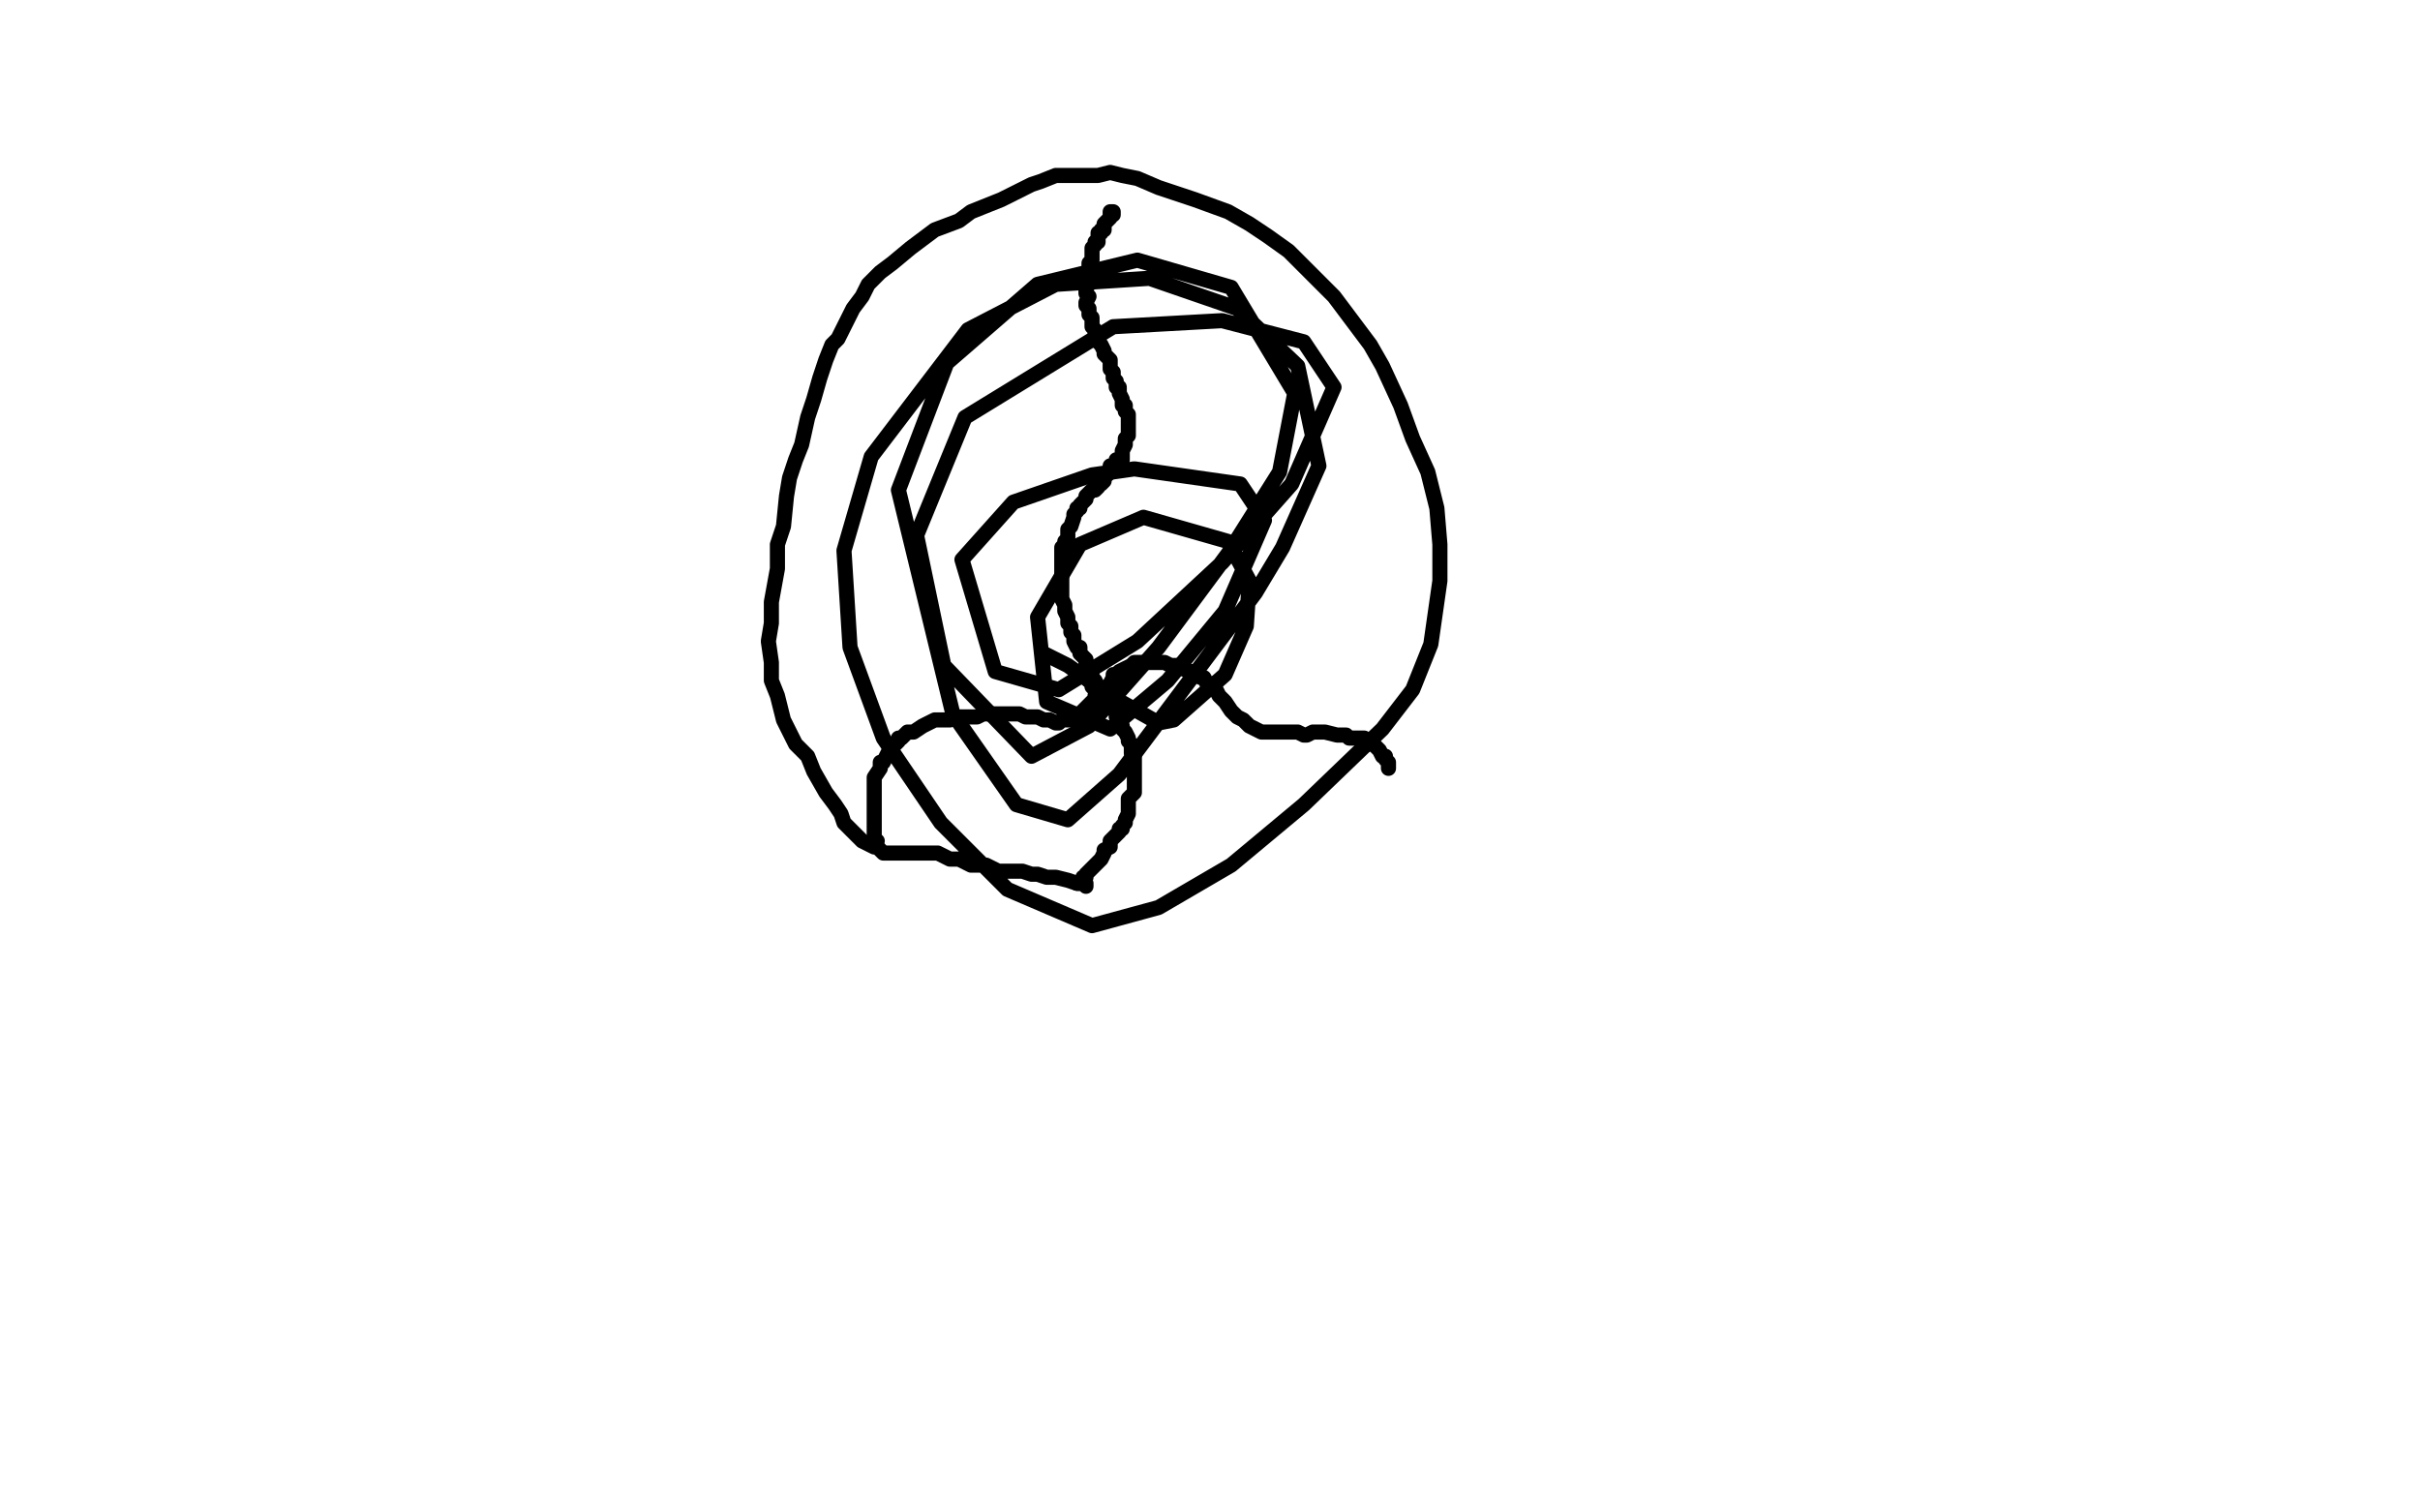 <?xml version="1.0" standalone="no"?>
<!DOCTYPE svg PUBLIC "-//W3C//DTD SVG 1.1//EN"
"http://www.w3.org/Graphics/SVG/1.1/DTD/svg11.dtd">

<svg width="800" height="500" version="1.1" xmlns="http://www.w3.org/2000/svg" xmlns:xlink="http://www.w3.org/1999/xlink" style="stroke-antialiasing: false"><desc>This SVG has been created on https://colorillo.com/</desc><rect x='0' y='0' width='800' height='500' style='fill: rgb(255,255,255); stroke-width:0' /><polyline points="381,66 380,66 380,66 379,68 379,69 379,70 379,71 379,72 379,74 379,75 379,76 379,77 379,78 379,79 379,80 379,81 379,82 379,84 379,85 379,86 379,88 379,89 379,90 378,92 378,94 377,95 378,96 378,98 378,99 378,100 378,102 378,103 378,104 378,105 377,106 377,108 377,109 378,110 378,111 378,114 378,115 378,116 378,117 378,118 378,120 378,122 378,124 378,126 378,128 378,131 378,133 378,134 378,136 377,139 378,140 378,142 377,143 377,146 377,148 377,150 377,152 377,153 377,154 377,156 377,158 377,162 377,164 377,166 377,168 376,172 376,175 376,176 376,178 375,183 375,186 375,187 376,190 376,192 375,193 375,197 375,200 375,202 375,204 375,208 375,210 375,212 375,214 375,217 375,220 375,221 376,223 376,225 375,229 375,231 375,233 375,235 375,236 375,238 376,242 376,244 375,247 375,249 375,251 375,253 375,255 375,257 374,259 374,261 375,265 374,266 374,268 374,270 374,273 374,276 374,279 374,281 375,284 375,287 375,290 375,291 375,292 375,294 375,298 375,301 375,304 375,308 375,310 375,314 375,315 375,318 375,321 375,324 375,330 375,333 375,336 375,340 375,343 375,346 375,348 374,351 374,354 374,358 374,360 373,361 373,362 373,364 373,367 373,370 373,372 373,376 372,378 371,381 371,384 371,388 371,390 371,392 371,393 371,396 371,399 371,401 371,402 370,405 371,407 371,408 371,410 371,411 371,413 371,415 371,417 371,418 371,419 370,420 371,422 371,425 371,426 371,427 371,428 371,429 371,430 371,431 371,432" style="fill: none; stroke: #000000; stroke-width: 1; stroke-linejoin: round; stroke-linecap: round; stroke-antialiasing: false; stroke-antialias: 0; opacity: 1.0"/>
<polyline points="374,432 373,432 373,432 373,433 373,433 371,433 371,433 369,434 369,434 367,434 367,434 364,436 361,436 357,437 354,438 349,438 346,439 342,438 335,438 331,436 325,435 321,434 316,432 312,431 306,428 301,426 297,425 292,423 283,416 281,414 278,411 274,408 268,405 264,404 261,402 258,400 254,396 252,394 250,392 248,390 245,386 243,384 241,380 239,378 237,376 236,375 235,373 234,371 233,369 232,366 230,362 229,359 227,356 222,350 219,346 215,343 213,340 211,337 208,333 205,326 202,322 200,318 199,312 197,307 195,298 194,292 193,286 193,279 192,270 192,264 192,258 193,248 195,242 195,237 197,232 198,226 200,220 203,208 206,200 209,193 211,187 215,182 221,172 229,161 232,156 237,150 240,146 241,143 247,136 249,133 252,130 254,126 257,123 261,118 264,114 267,112 271,109 274,106 277,103 283,99 287,96 290,94 293,92 299,90 303,88 307,86 313,84 318,82 323,79 327,77 330,76 334,74 340,71 344,70 347,68 351,68 355,67 361,66 365,66 371,66 375,66 382,66 388,66 394,67 404,69 410,70 417,72 423,74 428,77 434,80 444,85 451,88 459,91 466,95 474,99 486,107 493,113 500,120 507,127 516,137 521,144 527,150 534,160 538,168 542,176 545,184 547,192 550,202 553,216 553,221 555,235 556,244 557,254 557,268 556,277 555,286 554,296 551,308 550,315 548,321 546,328 543,337 540,343 538,349 533,358 531,363 527,368 524,373 521,378 517,382 515,387 509,392 506,396 503,400 498,404 491,409 487,413 482,416 477,419 470,423 468,424 461,428 457,430 451,432 446,434 441,435 437,436 433,438 428,438 420,439 414,440 409,440 403,441 395,442 388,443 383,444 375,444 371,444 367,443 363,443 359,442 355,442 347,440 343,439 337,438 331,436 323,435 309,435" style="fill: none; stroke: #000000; stroke-width: 1; stroke-linejoin: round; stroke-linecap: round; stroke-antialiasing: false; stroke-antialias: 0; opacity: 1.0"/>
<polyline points="237,380 238,380 238,380 239,379 239,379 240,378 240,378 241,378 241,378 242,378 244,376 245,375 247,375 251,372 253,371 257,368 259,367 261,366 263,365 267,364 269,363 271,362 275,360 277,359 280,357 282,356 285,354 287,352 290,350 293,349 296,348 299,346 301,346 306,343 309,341 311,340 313,339 316,338 318,336 320,335 324,332 327,331 329,330 333,326 335,324 338,323 340,322 341,321 343,320 344,319 347,318 348,318 350,317 351,316 353,314 354,314 355,314 357,313 358,312 359,312 360,311 361,311 362,311 363,310 364,309 365,309 365,308 367,308 368,308 369,308 369,307 371,306 372,306 373,306 374,306" style="fill: none; stroke: #000000; stroke-width: 1; stroke-linejoin: round; stroke-linecap: round; stroke-antialiasing: false; stroke-antialias: 0; opacity: 1.0"/>
<polyline points="376,308 376,307 376,307 375,307 375,307 375,306 375,306 376,306 377,306 379,306 381,307 383,308 385,308 388,310 392,310 395,312 398,312 399,313 403,314 405,314 407,315 409,316 412,318 414,319 416,320 418,321 420,322 422,323 425,324 426,326 427,326 429,328 431,329 432,330 434,331 437,332 439,334 440,334 441,336 443,336 445,338 448,340 450,340 452,342 453,343 455,344 458,346 459,347 461,348 463,349 465,350 467,352 469,353 473,354 475,355 477,356 479,357 481,358 485,360 487,360 489,362 490,362 491,364 492,364 495,365 496,366 498,367 499,368 501,369 503,370 503,372 505,373 506,374 507,375 508,376 509,376 510,378 511,378 512,379 513,380 514,380 515,381 515,382 516,383 517,383 517,384 518,385 518,386 517,386 516,385" style="fill: none; stroke: #000000; stroke-width: 1; stroke-linejoin: round; stroke-linecap: round; stroke-antialiasing: false; stroke-antialias: 0; opacity: 1.0"/>
<polyline points="338,438 337,438 337,438 336,439 336,439 334,439 334,439 333,438 333,438 331,437 331,437 329,436 329,436 323,434 323,434 311,428 303,423 296,416 291,412 287,408 275,400 265,394 260,390 256,385 253,380 251,374 249,370 245,362 243,358 241,354 237,349 235,346 233,343 231,340 229,336 227,332 225,329 223,326 222,326 221,324 219,322 218,321 216,320 215,318 211,315 210,313 209,312 208,312 209,312 210,315 213,320 219,328 229,348 235,363 240,375 244,384 247,390 247,389 247,388 245,386 241,380 235,373 227,360 222,354 217,350 214,346 209,338 207,331 205,325 203,320 201,312 201,306 200,299 199,287 199,283 197,273 197,268 197,264 197,258 199,248 199,244 203,234 205,227 207,222 211,216 213,211 214,206 217,201 221,192 225,186 229,180 233,173 237,166 243,157 247,151 251,145 255,139 259,132 263,126 269,115 275,109 279,103 286,96 290,92 295,88 299,84 307,80 312,77 316,75 322,73 324,72 329,71 336,70 342,69 347,69 353,69 358,70 367,70 374,70 381,70 393,72 401,72 408,74 415,76 426,80 433,82 441,84 448,86 458,90 463,93 471,96 478,100 485,104 492,108 499,115 505,120 511,125 516,131 525,140 531,146 535,152 539,158 541,164 546,175 549,184 553,198 555,202 559,215 561,224 563,232 565,240 566,249 566,262 566,272 566,280 567,288 567,298 566,304 564,311 562,318 557,328 554,334 551,341 545,351 544,354 538,364 534,370 529,374 525,380 521,384 518,389 513,395 509,399 505,403 497,409 492,412 487,416 480,420 469,426 463,429 456,432 449,434 437,439 430,442 423,444 415,446 407,447 399,448 387,446 379,446 372,444 365,443 354,441 348,439 342,437 337,435 330,432 325,430 321,428 317,426 313,424 306,420 303,418 299,416 295,415 292,413 287,410 283,408 279,405 275,402 269,397 266,394 263,392 260,389 257,384 256,380 255,379 255,378 256,378 257,378 259,378 261,378 263,376 264,373 265,370 267,367 270,364 271,363 273,362 275,361 281,359 285,357 289,354 291,352 299,348 308,343 315,340 321,337 327,334 333,331 339,328 347,322 352,320 357,318 363,316 366,315 369,314 371,313 372,312 373,312 373,313 373,314 374,314 376,315 378,316 381,318 385,319 390,321 395,324 405,328 413,332 421,335 433,338 442,340 447,341 459,344 471,348 479,350 487,352 495,356 501,359 504,360 512,363 516,365 520,367 523,368 522,368 522,369 521,369 517,370 512,374 505,378 496,383 479,394 467,404 456,413 440,425 435,428 419,435 409,436 398,436 389,434 381,431 376,426 373,422 369,414 369,410 369,405 369,402 371,398 372,396 373,394 374,393 375,391 375,388 376,383 379,374 380,367 381,360 381,354 381,346 382,338 384,328 386,320 387,312 389,300 389,290 390,281 391,272 392,257 393,248 393,240 394,230 395,216 395,204 399,179 401,167 402,157 403,144 403,134 402,123 400,113 399,99 398,90 397,83 396,76 394,67 391,63 389,60 387,58 387,57 387,58 386,64 385,75 383,89 382,107 379,138 377,158 375,179 372,210 371,230 371,246 370,262 370,287 371,316 371,327 371,343 371,348 369,360 369,366 369,370 371,374 371,375 371,376 371,375 370,374 364,371" style="fill: none; stroke: #ffffff; stroke-width: 30; stroke-linejoin: round; stroke-linecap: round; stroke-antialiasing: false; stroke-antialias: 0; opacity: 1.0"/>
<polyline points="368,71 368,70 368,70 367,70 367,72 366,73 365,74 365,76 364,76 364,77 363,77 363,78 363,79 363,80 362,80 362,81 361,82 361,83 361,84 361,85 361,86 360,87 360,88 360,90 359,92 359,93 360,94 359,95 359,96 359,97 360,98 359,100 359,101 360,102 360,104 361,105 361,106 361,107 361,108 362,109 362,110 363,110 363,111 363,112 363,113 364,114 365,116 365,117 366,118 367,119 367,120 367,121 367,122 368,123 368,124 368,125 369,126 369,127 369,128 370,128 370,129 370,130 371,132 371,134 372,134 372,136 373,137 373,138 373,139 373,140 373,141 373,142 373,143 373,144 372,145 372,146 372,147 371,149 371,150 371,152 370,152 369,152 369,153 369,154 368,154 367,154 367,155 367,156 366,157 365,158 365,159 364,160 363,160 363,161 362,162 361,162 360,163 359,164 359,165 358,166 357,167 357,168 356,168 356,169 355,170 355,171 354,174 353,175 353,176 353,178 352,179 352,180 351,181 351,182 351,183 351,184 351,186 351,187 351,188 351,190 351,192 351,194 351,195 351,196 351,198 352,200 352,201 352,202 353,204 353,206 354,207 354,209 355,210 355,212 356,214 357,214 357,216 358,217 359,218 359,220 360,220 360,222 361,223 361,224 362,225 363,227 364,228 365,229 365,230 366,231 367,232 367,234 369,235 369,236 369,237 370,238 371,240 371,241 372,242 373,244 373,245 374,246 374,248 374,249 375,250 375,251 375,252 375,253 375,254 375,255 375,256 375,257 375,259 375,261 375,262 373,264 373,266 373,268 373,269 372,271 372,272 371,273 371,274 370,274 370,275 368,277 367,278 367,279 367,280 365,281 365,282 364,284 363,285 362,286 361,287 360,288 359,289 359,290 358,290 358,291 357,292 356,292" style="fill: none; stroke: #000000; stroke-width: 5; stroke-linejoin: round; stroke-linecap: round; stroke-antialiasing: false; stroke-antialias: 0; opacity: 1.0"/>
<polyline points="361,225 361,224 361,224 360,225 361,226 361,227 362,228 363,230 362,230 362,231 361,232 360,233 359,234 358,235 357,236 356,237 355,238 353,238 352,238 351,238 350,239 349,239 347,238 345,238 343,237 342,237 341,237 340,237 339,237 337,236 336,236 334,236 333,236 331,236 329,236 328,236 327,236 325,236 323,237 322,237 320,237 319,237 318,237 315,237 314,238 313,238 311,238 309,238 307,239 305,240 302,242 300,242 298,244 297,244 297,245 296,246 295,246 294,248 293,250 292,252 291,252 291,254 289,257 289,259 289,260 289,262 289,264 289,266 289,268 289,269 289,270 289,272 289,274 289,275 289,276 289,277 289,278 290,278" style="fill: none; stroke: #000000; stroke-width: 5; stroke-linejoin: round; stroke-linecap: round; stroke-antialiasing: false; stroke-antialias: 0; opacity: 1.0"/>
<polyline points="364,228 364,229 364,229 365,228 367,226 368,224 368,223 369,223 370,222 372,221 374,220 375,219 376,219 378,219 383,219 385,219 387,220 390,220 391,221 393,222 395,222 397,224 398,224 399,226 401,226 402,228 403,230 405,232 407,235 409,237 411,238 413,240 415,241 417,242 419,242 422,242 425,242 427,242 429,242 431,243 432,243 434,242 436,242 438,242 442,243 443,243 445,243 446,244 449,244 451,244 452,245 453,246 454,246 455,247 456,248 457,250 458,250 458,251 459,252 459,253 459,254" style="fill: none; stroke: #000000; stroke-width: 5; stroke-linejoin: round; stroke-linecap: round; stroke-antialiasing: false; stroke-antialias: 0; opacity: 1.0"/>
<polyline points="359,292 359,292 359,293 358,292 356,292 353,291 349,290 346,290 343,289 341,289 338,288 335,288 330,288 326,286 321,286 317,284 314,284 312,283 310,282 306,282 303,282 301,282 299,282 297,282 295,282 293,282 292,282 291,281 290,280 289,280 287,279 285,278 283,276 279,272 278,269 276,266 273,262 269,255 267,250 263,246 261,242 259,238 257,230 255,225 255,219 254,212 255,206 255,199 257,188 257,180 259,174 260,164 261,158 263,152 265,147 267,138 269,132 271,125 273,119 275,114 277,112 282,102 285,98 287,94 291,90 295,87 301,82 305,79 309,76 317,73 321,70 326,68 331,66 337,63 341,61 344,60 349,58 351,58 356,58 359,58 363,58 367,57 371,58 376,59 383,62 389,64 395,66 406,70 413,74 419,78 426,83 429,86 441,98 447,106 453,114 457,121 463,134 467,145 472,156 475,168 476,180 476,192 473,213 467,228 457,241 431,266 407,286 383,300 361,306 333,294 311,272 292,244 281,214 279,182 288,151 320,109 349,94 380,92 409,102 429,121 436,154 424,181 415,196 370,256 353,271 336,266 315,236 297,162 313,120 343,94 376,86 407,95 428,130 423,156 406,183 383,214 360,240 341,250 312,220 303,177 319,138 368,108 404,106 431,113 441,128 427,160 404,186 376,212 350,228 329,222 318,185 335,166 361,157 375,155 410,160 418,172 405,202 386,225 367,241 346,232 343,204 357,180 378,171 406,179 413,192 412,207 405,223 388,238 383,239 367,230 353,220 345,216" style="fill: none; stroke: #000000; stroke-width: 5; stroke-linejoin: round; stroke-linecap: round; stroke-antialiasing: false; stroke-antialias: 0; opacity: 1.0"/>
</svg>
